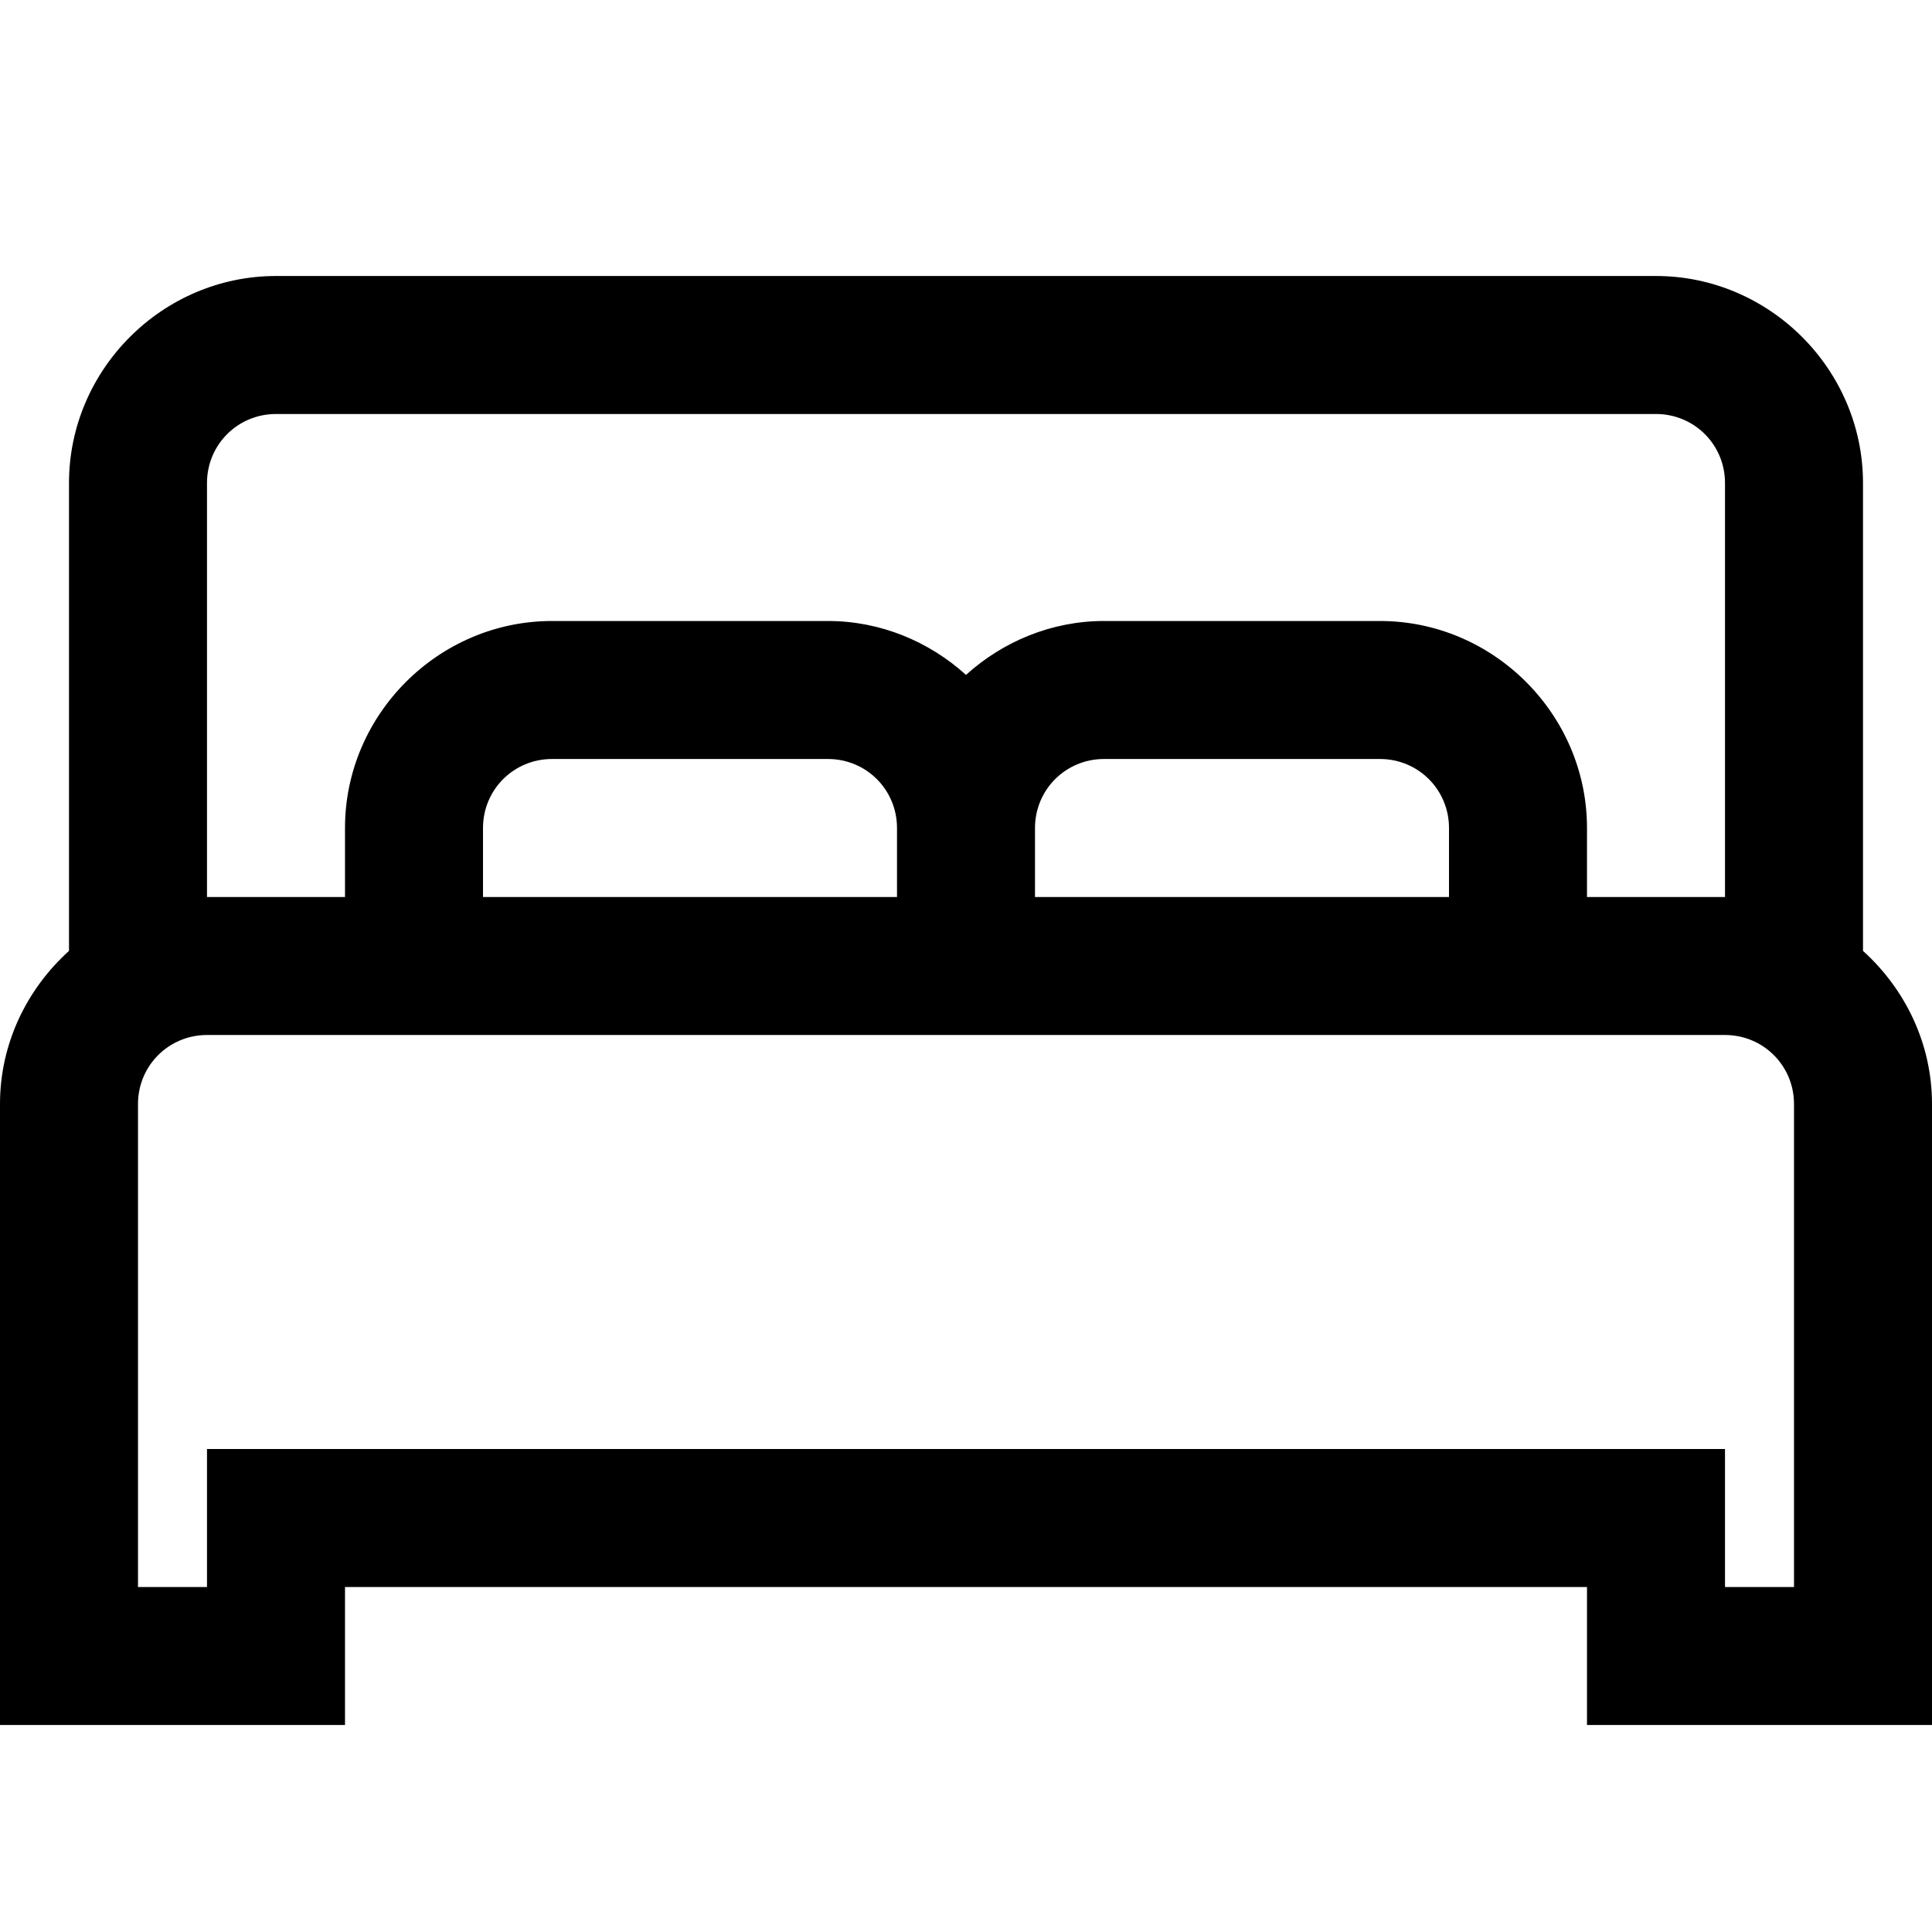 <svg width="28" height="28" viewBox="0 0 28 28" fill="none" xmlns="http://www.w3.org/2000/svg">
<path d="M4 4C2.355 4 1 5.355 1 7V13.781C0.391 14.332 0 15.121 0 16V25H5V23H23V25H28V16C28 15.121 27.609 14.332 27 13.781V7C27 5.355 25.645 4 24 4H4ZM4 6H24C24.555 6 25 6.445 25 7V13H23V12C23 10.355 21.645 9 20 9H16C15.234 9 14.531 9.301 14 9.781C13.469 9.301 12.766 9 12 9H8C6.355 9 5 10.355 5 12V13H3V7C3 6.445 3.445 6 4 6ZM8 11H12C12.555 11 13 11.445 13 12V13H7V12C7 11.445 7.445 11 8 11ZM16 11H20C20.555 11 21 11.445 21 12V13H15V12C15 11.445 15.445 11 16 11ZM3 15H25C25.555 15 26 15.445 26 16V23H25V21H3V23H2V16C2 15.445 2.445 15 3 15Z" fill="black"/>
</svg>

